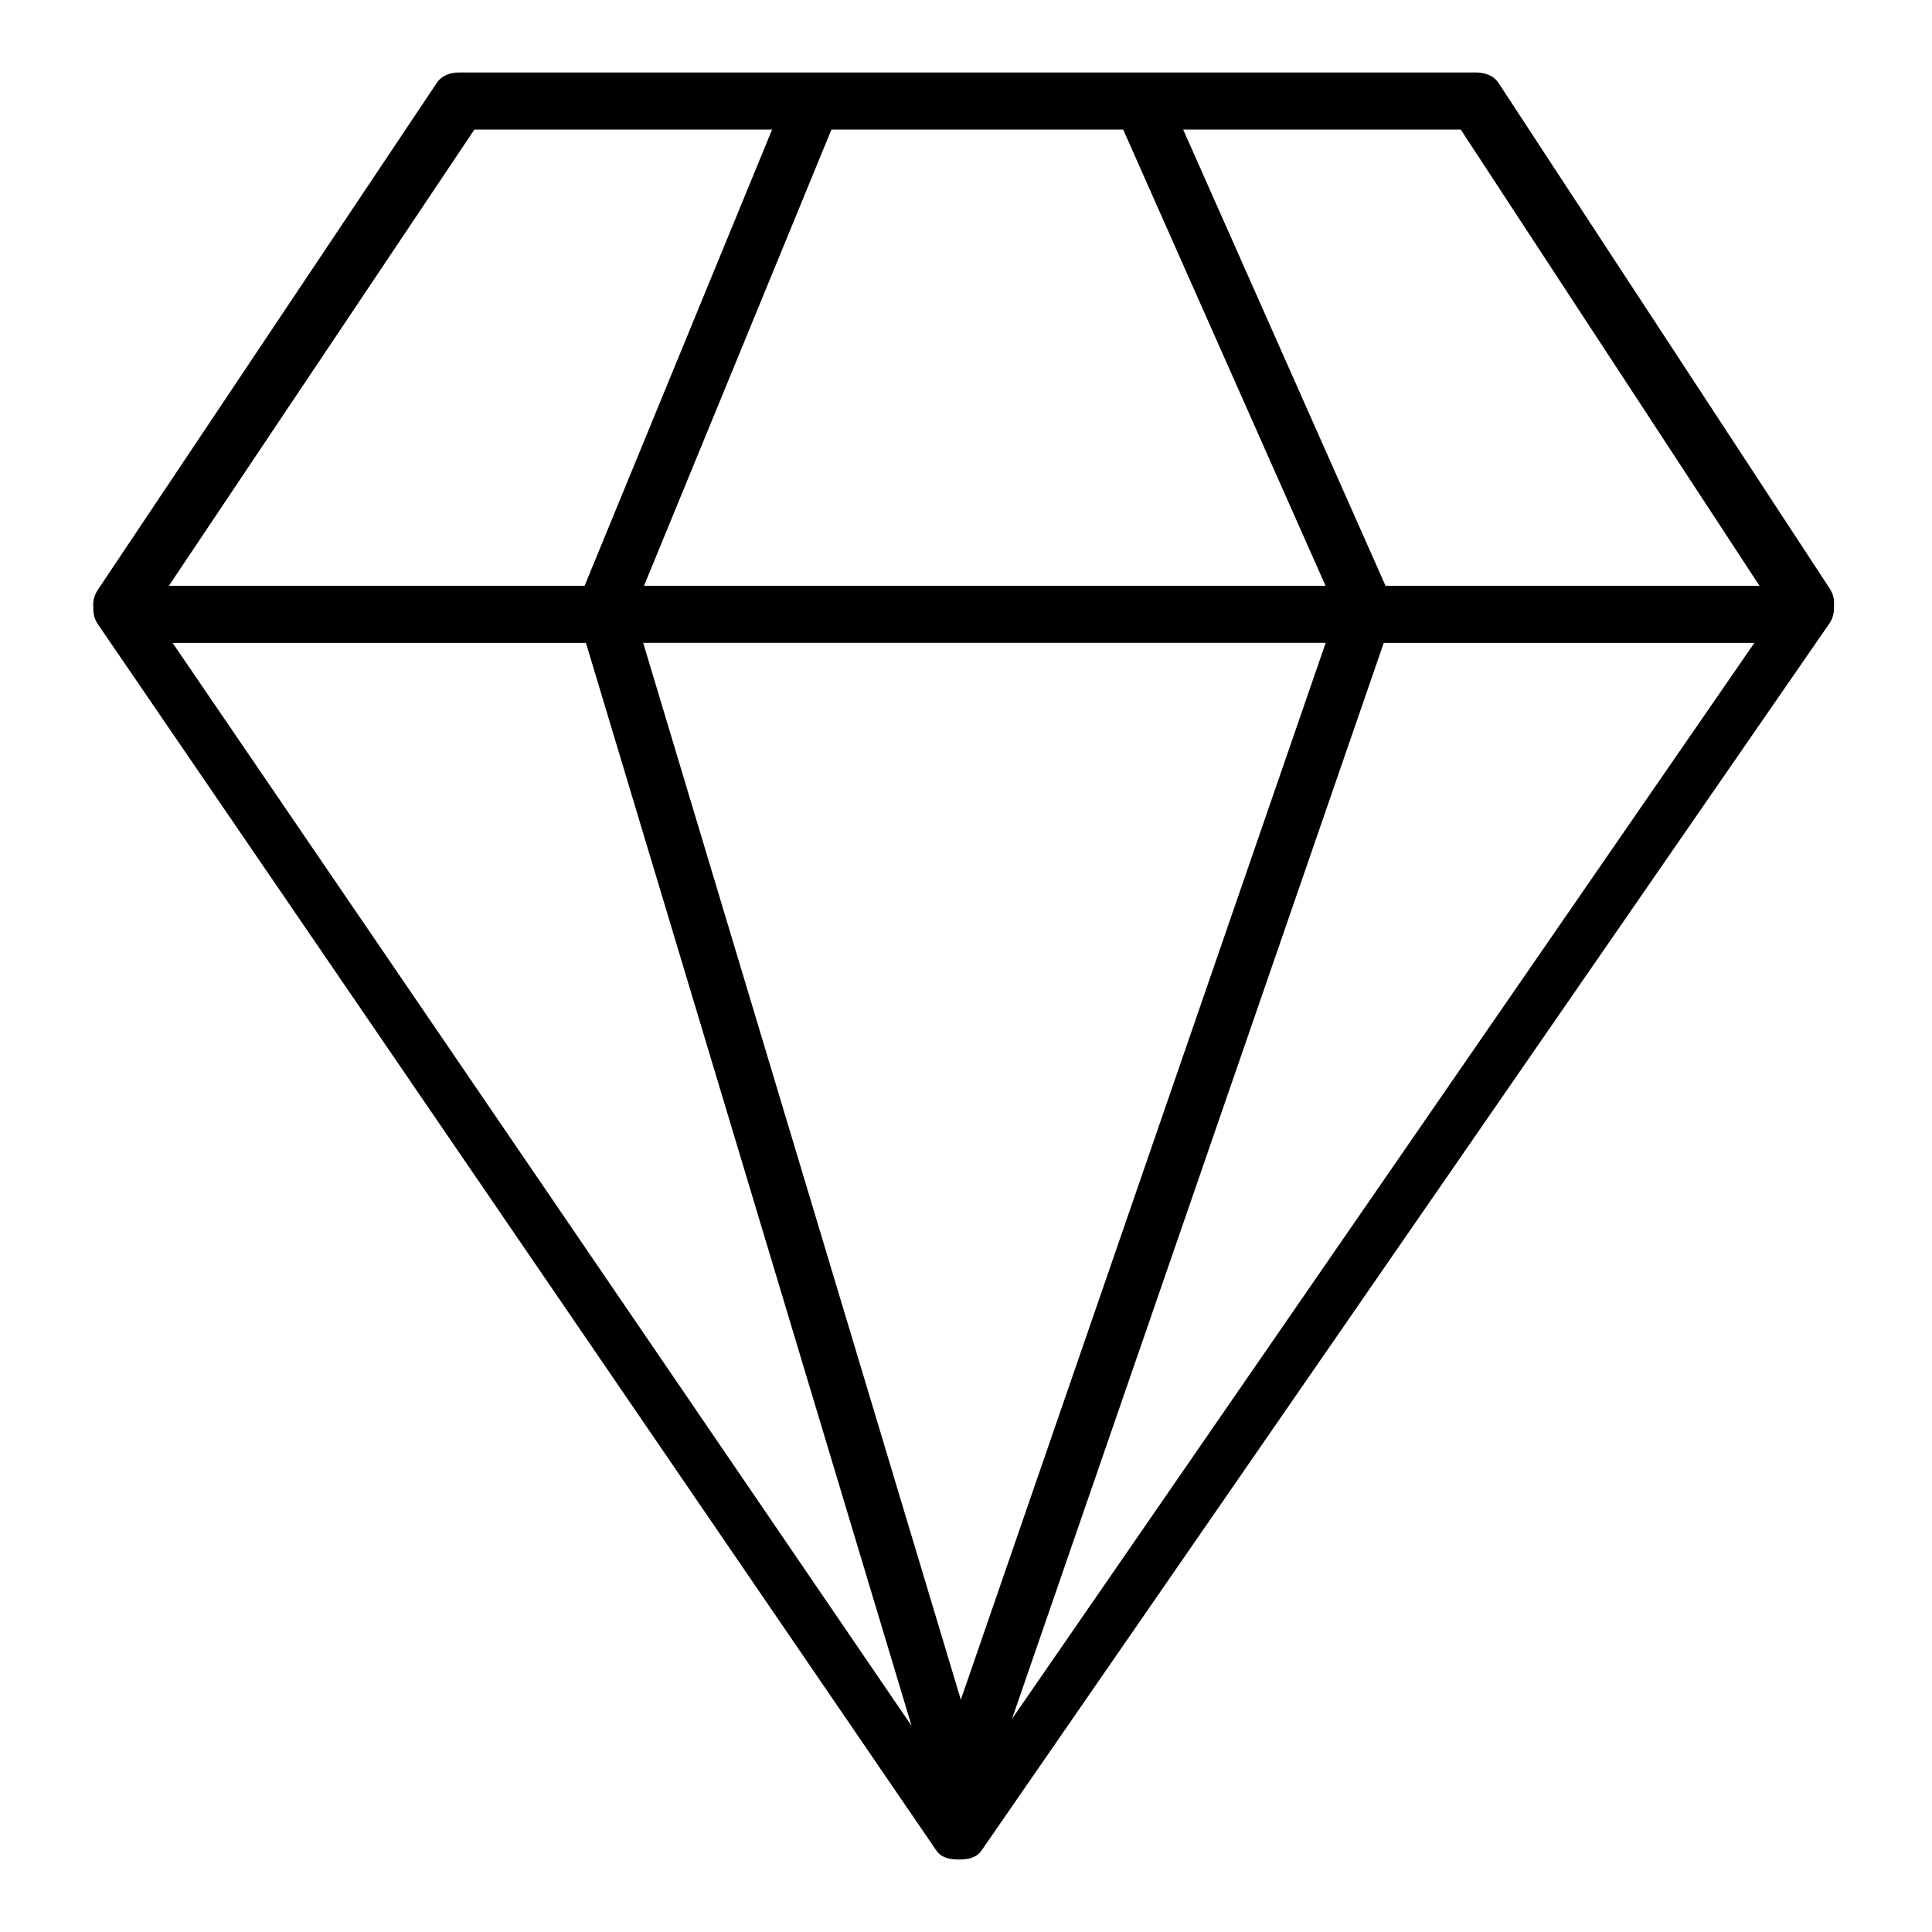<?xml version="1.0" encoding="UTF-8"?>
<!-- Uploaded to: ICON Repo, www.svgrepo.com, Generator: ICON Repo Mixer Tools -->
<svg fill="#000000" width="800px" height="800px" version="1.1" viewBox="144 144 512 512" xmlns="http://www.w3.org/2000/svg">
 <path d="m628.89 299.97-87.742-133.95c-1.348-2.062-3.637-2.812-6.098-2.812h-269.23c-2.434 0-4.703 0.719-6.055 2.746l-89.871 134.41c-0.98 1.473-1.324 3.047-1.152 4.68-0.078 1.547 0.281 3.035 1.195 4.375l222.19 324.97c1.352 1.98 3.594 2.398 5.996 2.398h0.016c2.394 0 4.633-0.434 5.992-2.402l224.66-325.13c0.961-1.391 1.32-2.922 1.199-4.555 0.203-1.645-0.121-3.238-1.098-4.734zm-18.605-0.73h-99.105l-53.629-120.91h73.559zm-295.84 15.113h180.88l-96.695 280.09zm0.223-15.113 49.676-120.91h77.305l53.633 120.91zm-44.949-120.91h78.895l-49.691 120.91h-110.17zm29.559 136.03 86.301 287.02-195.85-287.02zm112.91 285.17 98.527-285.17h98.219z"/>
</svg>